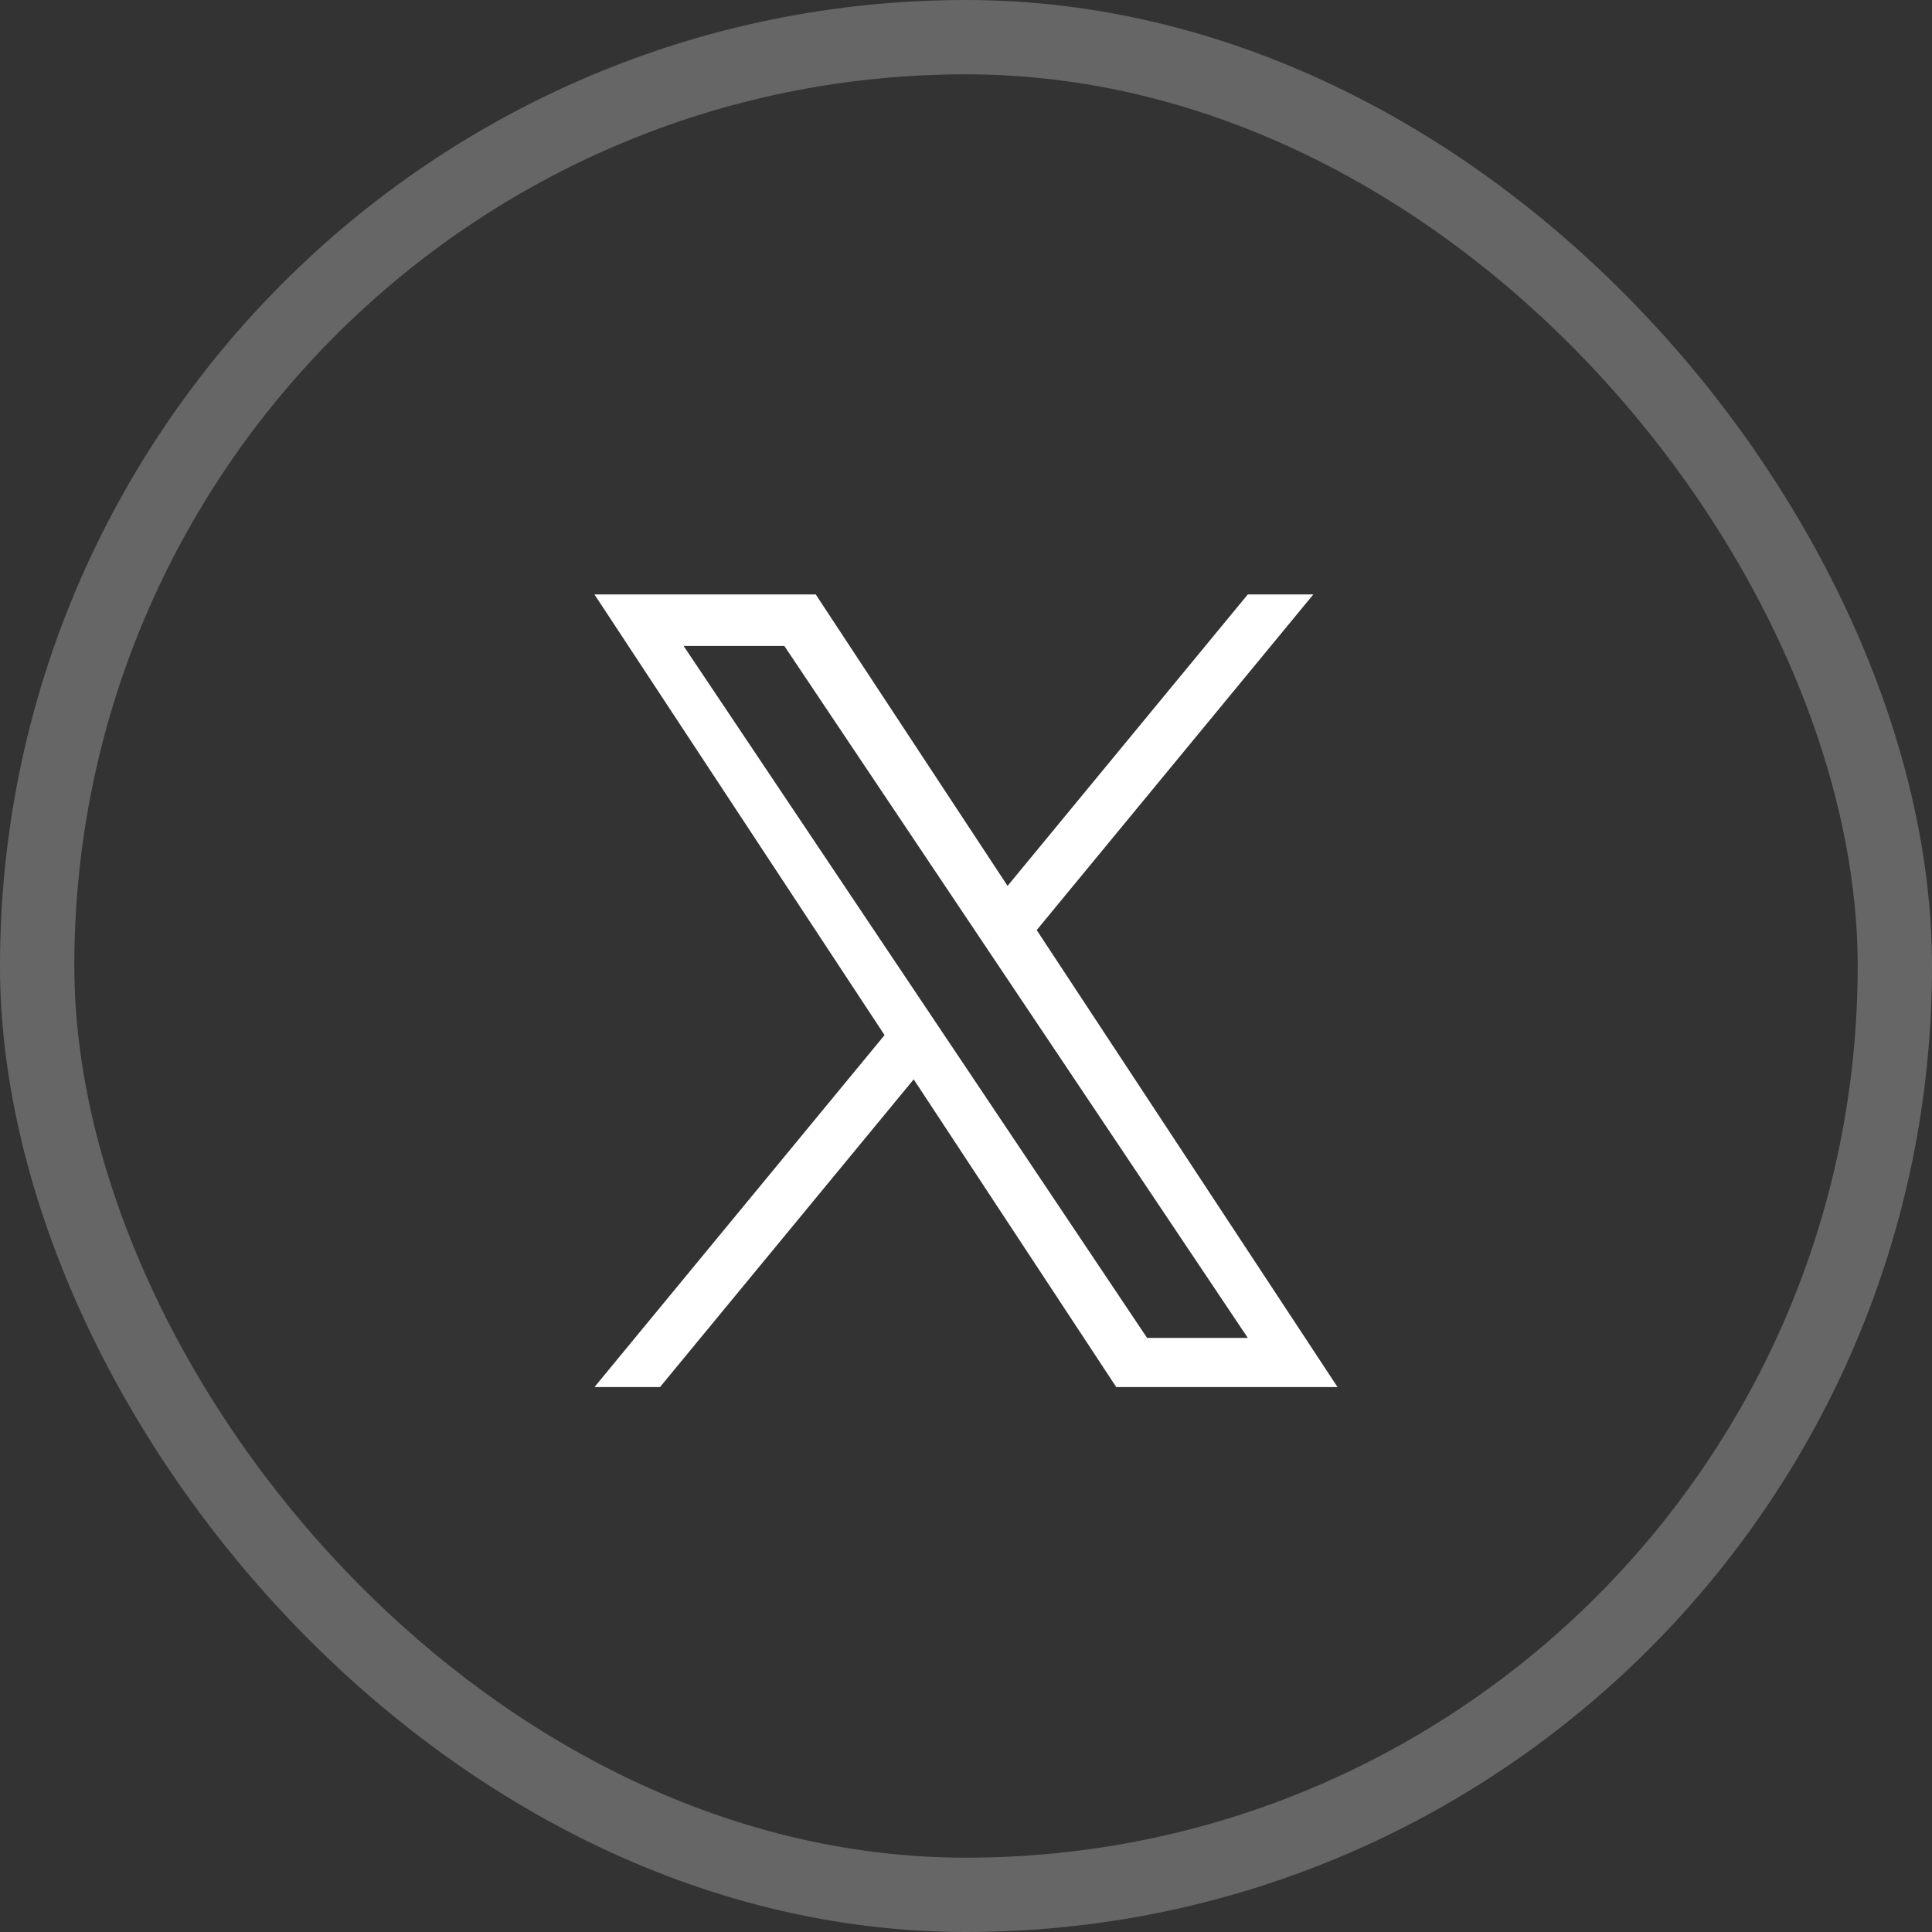 <svg xmlns="http://www.w3.org/2000/svg" width="39" height="39" viewBox="0 0 39 39" fill="none"><rect x="0" y="0" width="39" height="39" fill="#333333" stroke="none"/><rect opacity="0.25" x="0.75" y="0.75" width="37.5" height="37.5" rx="18.75" stroke="white" stroke-width="1.5"></rect><path d="M15.833 13.04H13.8L23.156 27.008H25.189L15.833 13.04ZM12 12H16.467L20.339 17.883L25.188 12H26.511L20.927 18.775L27 28H22.533L18.444 21.788L13.323 28H12L17.856 20.895L12 12Z" fill="white"></path></svg>